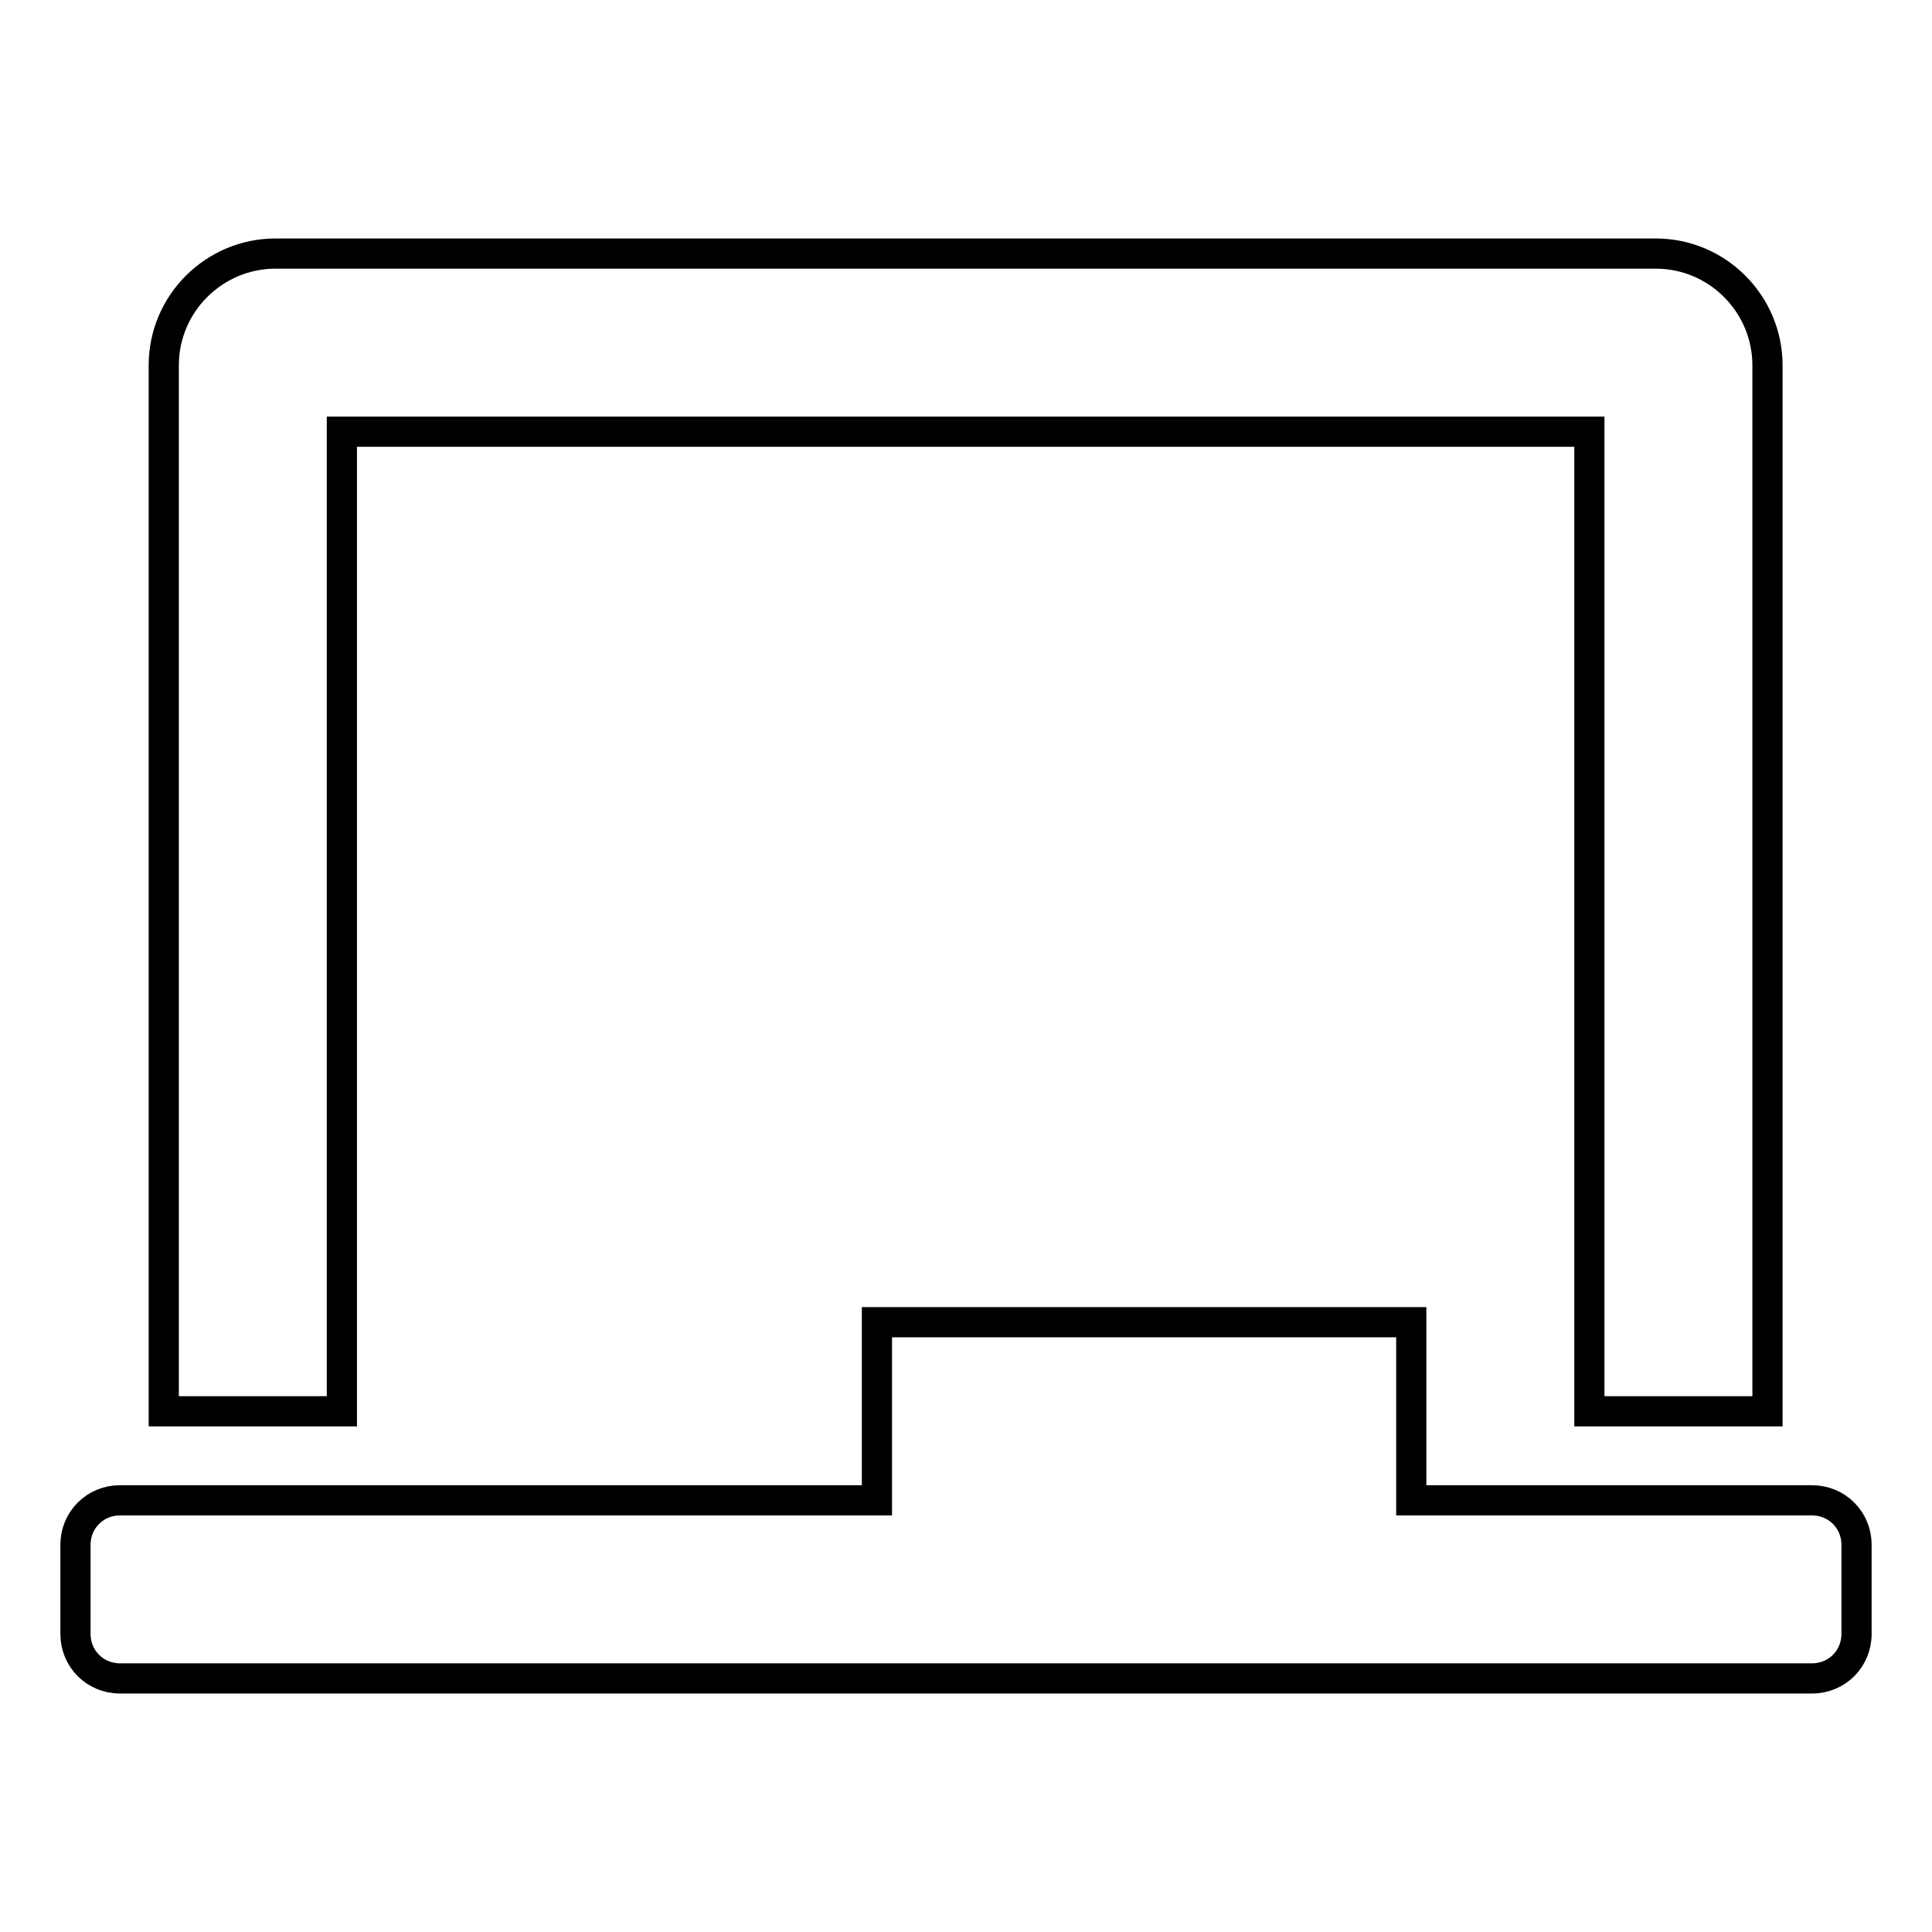 <?xml version="1.0" encoding="utf-8"?>
<!-- Svg Vector Icons : http://www.onlinewebfonts.com/icon -->
<!DOCTYPE svg PUBLIC "-//W3C//DTD SVG 1.1//EN" "http://www.w3.org/Graphics/SVG/1.1/DTD/svg11.dtd">
<svg version="1.1" xmlns="http://www.w3.org/2000/svg" xmlns:xlink="http://www.w3.org/1999/xlink" x="0px" y="0px" viewBox="0 0 256 256" enable-background="new 0 0 256 256" xml:space="preserve">
<g> <path stroke-width="4" fill-opacity="0" stroke="#000000"  d="M45.4,57.2h165.2V187h23.6V48.4c0-8.1-6.6-14.8-14.8-14.8H36.5c-8.1,0-14.8,6.6-14.8,14.8V187h23.6V57.2z  M240.1,198.8H187v-23.6h-70.8v23.6H15.9c-3.3,0-5.9,2.6-5.9,5.9v11.8c0,3.3,2.6,5.9,5.9,5.9h224.2c3.3,0,5.9-2.6,5.9-5.9v-11.8 C246,201.4,243.4,198.8,240.1,198.8z"/></g>
</svg>